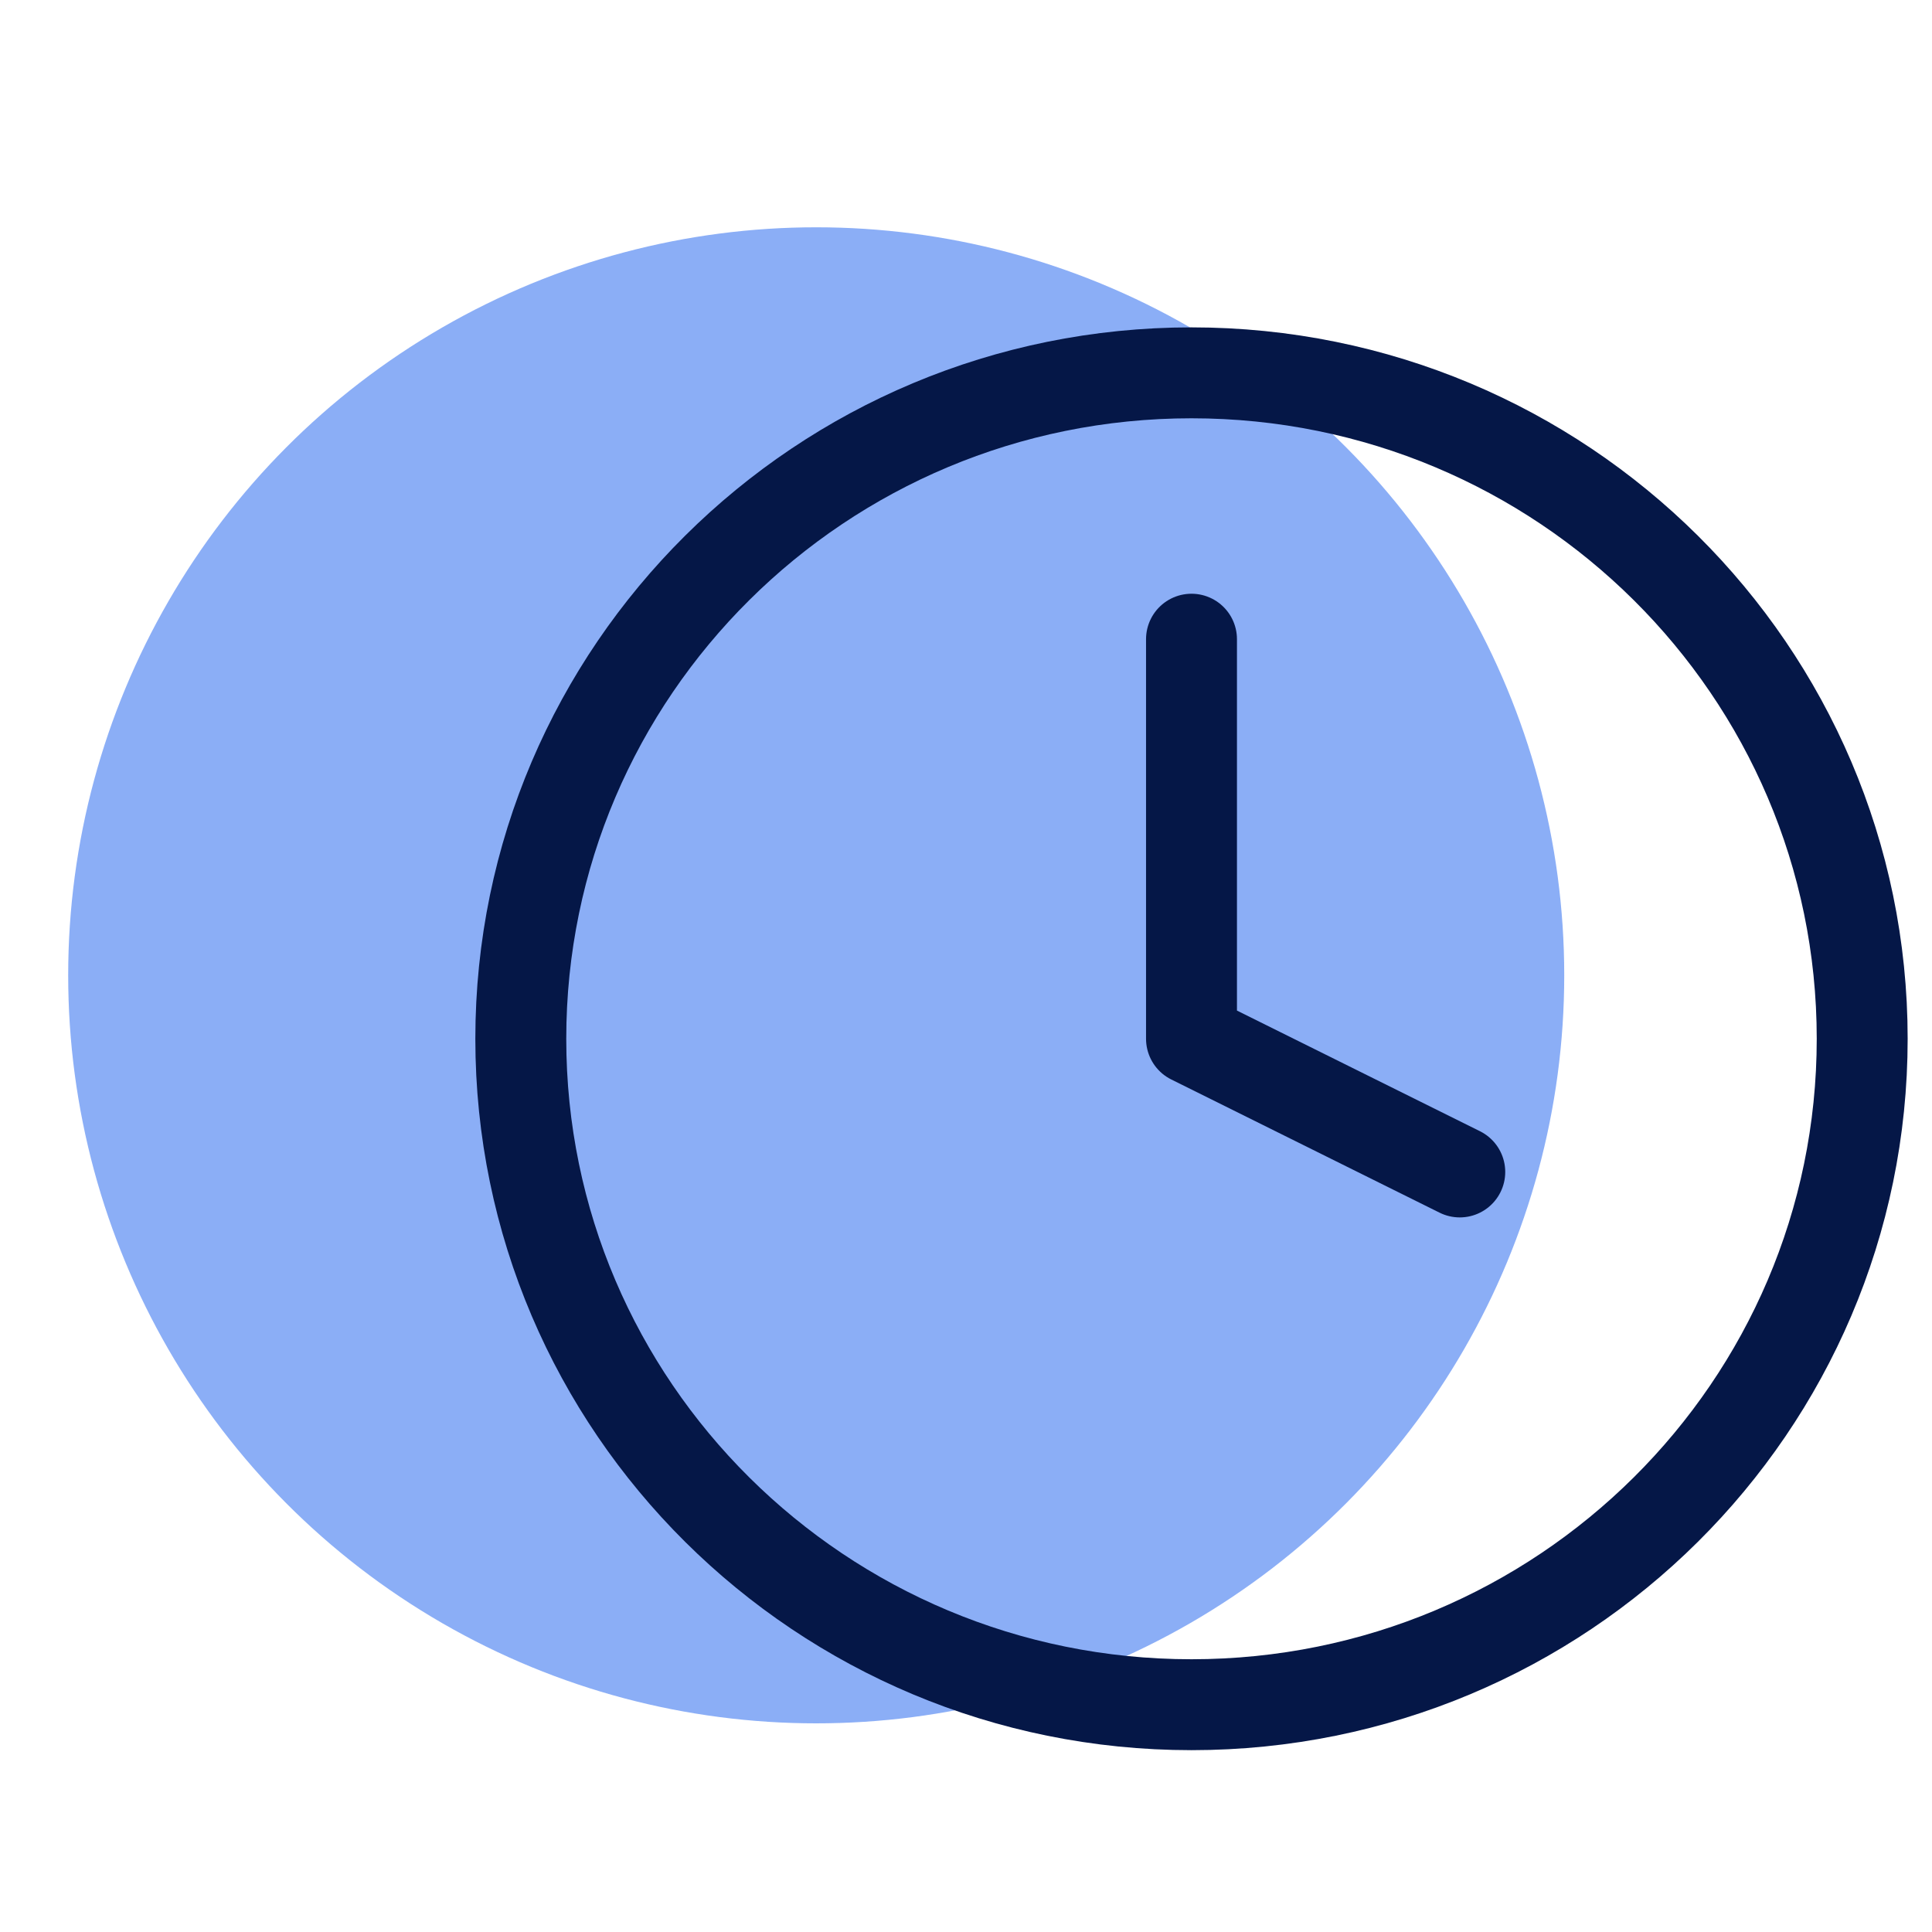 <svg width="85" height="85" viewBox="0 0 85 85" fill="none" xmlns="http://www.w3.org/2000/svg">
<circle opacity="0.9" cx="35.91" cy="42.91" r="32.91" fill="#7FA6F5"/>
<path d="M52.421 75C68.718 75 81.929 61.883 81.929 45.702C81.929 29.52 68.718 16.403 52.421 16.403C36.124 16.403 22.913 29.52 22.913 45.702C22.913 61.883 36.124 75 52.421 75Z" stroke="#051747" stroke-width="4" stroke-linecap="round" stroke-linejoin="round"/>
<path d="M52.421 28.122V45.701L64.224 51.561" stroke="#051747" stroke-width="4" stroke-linecap="round" stroke-linejoin="round"/>
</svg>
